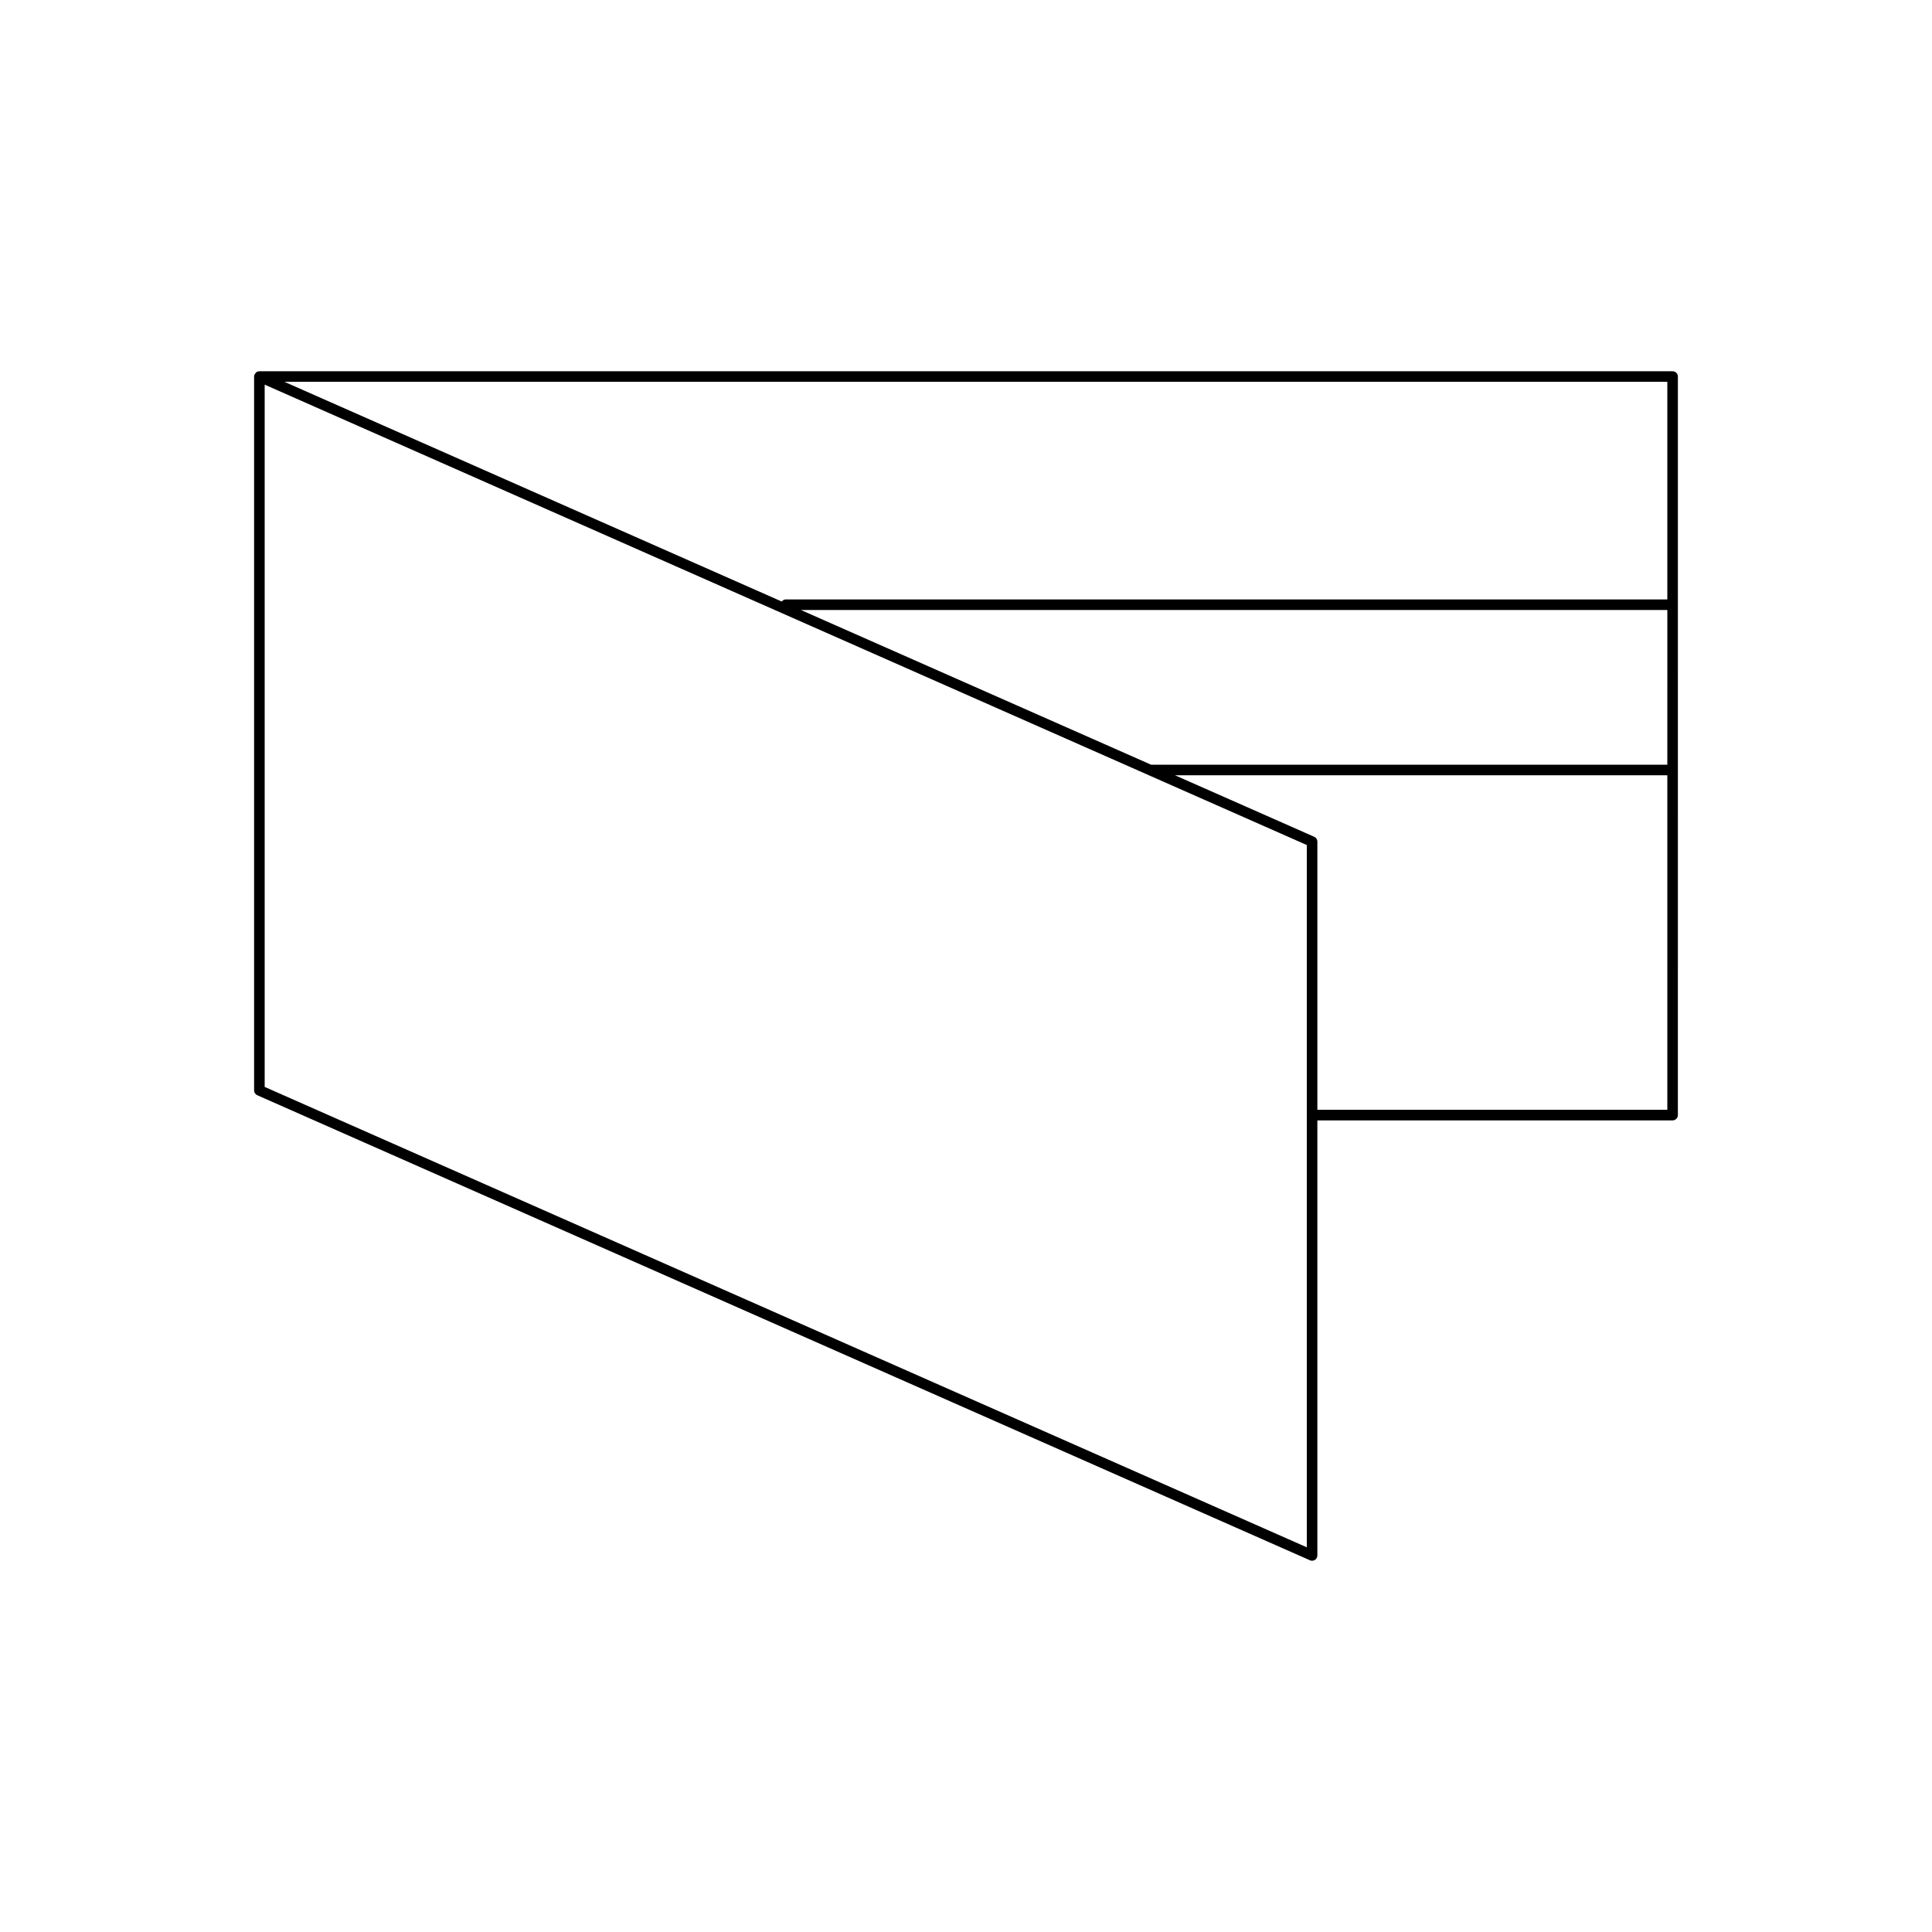 <?xml version="1.0" encoding="UTF-8"?>
<!-- Uploaded to: ICON Repo, www.svgrepo.com, Generator: ICON Repo Mixer Tools -->
<svg fill="#000000" width="800px" height="800px" version="1.1" viewBox="144 144 512 512" xmlns="http://www.w3.org/2000/svg">
 <path d="m212.7 242.4c-0.258 0.008-0.512 0.066-0.73 0.215-0.055 0.035-0.082 0.102-0.133 0.145-0.055 0.047-0.09 0.094-0.137 0.148-0.211 0.25-0.363 0.539-0.363 0.879v189.18c0 0.551 0.328 1.055 0.836 1.277l278.98 123.25c0.18 0.082 0.371 0.121 0.562 0.121 0.27 0 0.535-0.078 0.766-0.23 0.395-0.258 0.633-0.695 0.633-1.168v-115.3h94.141c0.77 0 1.398-0.629 1.398-1.398l0.004-195.73c0-0.77-0.629-1.398-1.398-1.398l-374.52-0.004c-0.016 0-0.023 0.016-0.035 0.016zm373.16 195.71h-92.742v-71.078c0-0.551-0.328-1.055-0.836-1.277l-36.902-16.301h130.48zm0-91.457h-136.81l-92.809-41h229.62zm0-101.47v57.668h-233.63c-0.445 0-0.797 0.238-1.051 0.562l-131.81-58.23zm-371.72 0.75 276.18 122.01v186.11l-276.18-122.01z"/>
</svg>
